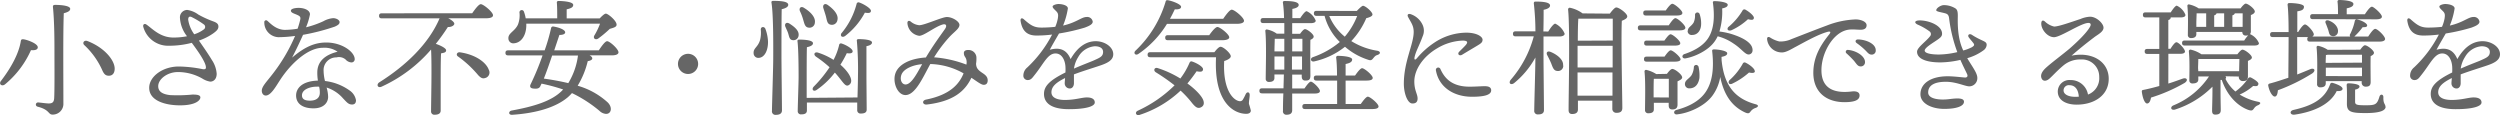 <svg xmlns="http://www.w3.org/2000/svg" viewBox="0 0 634.58 29.19"><g id="レイヤー_2" data-name="レイヤー 2"><g id="レイヤー_1-2" data-name="レイヤー 1"><path d="M6.14,10c.89.16,3.45,1.06,3.45,2,0,.51-.48.83-1.73.73a23.72,23.72,0,0,1-6.59,8.68c-.8.64-1.69-.07-1-.9,2.69-3.52,4.51-7,5-10C5.34,10,5.53,9.89,6.14,10ZM17.82,2.24c0,.51-.52.83-1.63,1.12-.2,5.38-.1,15.39-.1,22.88a2.71,2.71,0,0,1-2.75,2.85c-1.15,0-.68-1.22-3.75-2C8.86,26.91,9,26,9.69,26c1.05.1,2.05.26,2.69.26.89,0,1.31-.32,1.37-1.31.13-2.24.07-8.64.07-11.94,0-2.33,0-7.52-.39-11.29,0-.39.19-.48.64-.48C15.64,1.25,17.82,1.47,17.82,2.24Zm4.41,8.19c4.29,1.66,6.88,4.86,6.88,7,0,1-.45,1.79-1.47,1.79-.74,0-1.15-.29-1.6-1.21a19.62,19.62,0,0,0-4.64-6.56C20.82,10.91,21.34,10.08,22.23,10.43Z" fill="#666"/><path d="M53.78,15.23A7.14,7.14,0,0,1,55,18.72c0,1.37-.8,2-1.63,2a5.26,5.26,0,0,1-2-.77,12.41,12.41,0,0,0-6.21-1.66c-2.72,0-5,1.82-5,3.58,0,1.41,1.12,2.05,3,2.27A37.79,37.79,0,0,0,48.86,24c1.21,0,2,.13,2,.74s-1,2-5.18,2c-3.49,0-7.81-1.06-7.81-4.45,0-2.85,3.39-5.41,7.52-5.41a33.42,33.42,0,0,1,6.08.68c.67.09.8-.13.8-.45,0-1.19-1.76-3.78-3.59-6.24a22.54,22.54,0,0,1-5.79.74,6.52,6.52,0,0,1-6.52-4.8c-.16-.65.35-.9.79-.58,1.48,1,3.46,3.3,6.85,3.3a17.44,17.44,0,0,0,3.46-.33,8.24,8.24,0,0,1-1.79-4.63,1.87,1.87,0,0,1,1.85-2.05,6.31,6.31,0,0,1,2.82,1.18A25.36,25.36,0,0,0,54,5.38c1,.35,1.44.67,1.44,1.37S54.9,7.9,54.2,8.42a14.28,14.28,0,0,1-3.71,1.88C51.83,12.22,52.92,13.79,53.78,15.23ZM47.77,5A8.39,8.39,0,0,0,49.3,8.7a8,8,0,0,0,2.4-1.21.77.77,0,0,0,0-1.32,20.77,20.77,0,0,0-2.88-1.75C48.09,4,47.77,4.29,47.77,5Z" fill="#666"/><path d="M90.36,25.44c0,.35-.06,1.09-1,1.09S88,25.92,87.1,25a9.2,9.2,0,0,0-4.2-2.78,9.08,9.08,0,0,1,.39,2.37c0,1.34-1,2.91-3.71,2.91s-4.42-1.15-4.42-3.27c0-1.66,1.31-3.64,5.54-3.77a12,12,0,0,1-.16-2.05c0-3.14,2.43-4.61,5.15-5.28a5.86,5.86,0,0,0-3.78-1c-3.77,0-8.09,4-10.78,8.12-1.15,1.76-2.37,4-3.68,4-.61,0-1-.57-1-1.21,0-1.09,1.15-2.18,2.75-4.26a43.5,43.5,0,0,0,5.7-9.66,32.66,32.66,0,0,1-4.26.32,3.73,3.73,0,0,1-3.55-3.81.45.45,0,0,1,.77-.35c.61.48,2.14,2.3,4.48,2.3a20.47,20.47,0,0,0,3.2-.29c.35-1,.57-1.88.67-2.3.16-.7-.1-.93-.93-1.28-.67-.29-1.44-.48-1.44-1S75,2,75.77,2c1.57,0,2.91.64,2.91,1.64a16,16,0,0,1-1,3.29A24,24,0,0,0,82.1,5.38a6.14,6.14,0,0,1,2.44-.77c.86,0,1.66.48,1.66,1s-.45.8-1.22,1.15a54.65,54.65,0,0,1-8.06,2.08c-.67,1.51-1.66,3.62-2.78,5.79,3.07-2.62,5.63-3.84,8.67-3.84,4,0,7.23,2.37,7.23,4.26a.82.82,0,0,1-.83.8,2.16,2.16,0,0,1-1.51-.77,2.6,2.6,0,0,0-2.3-.51A3.21,3.21,0,0,0,82.14,18a11.77,11.77,0,0,0,.35,2.56A13.4,13.4,0,0,1,88.79,23,3.75,3.75,0,0,1,90.36,25.44ZM81,22a5.16,5.16,0,0,0-.7,0c-1.31,0-3.65.57-3.65,2.21,0,.8.51,1.34,2,1.34,1.95,0,2.53-1,2.53-2A5.72,5.72,0,0,0,81,22Z" fill="#666"/><path d="M119.86,3.36c.74-1.06,1.67-2.3,2.18-2.3.67,0,3.1,2,3.1,2.81,0,.48-.54.77-1.85.77h-9.51c.84.42,1.57,1,1.54,1.41s-.74.86-1.63.8a52.07,52.07,0,0,1-3.07,4.28c1,.33,2.62,1.06,2.62,1.64s-.61.64-1.28.77c-.1,1.34-.1,5.69-.1,6.52l0,8c0,.7-.52,1.06-1.51,1.06a.82.82,0,0,1-.93-.9c0-2.59.23-11.36,0-15.65A36.49,36.49,0,0,1,96.86,22c-1,.45-1.41-.57-.55-1.12,6.75-4.25,12.51-9.76,15.27-16.22H96.92c-.41,0-.7-.13-.7-.64s.29-.64.7-.64Zm4.2,14.33a1.44,1.44,0,0,1-.93,2.12c-.67.22-1.12-.07-1.76-.74a28.15,28.15,0,0,0-2.37-2.5,27.22,27.22,0,0,0-2.75-2.24c-.58-.38-.26-1.15.51-1.05C120.7,13.85,123.38,15.81,124.06,17.69Z" fill="#666"/><path d="M152,12.77c.71-1.06,1.6-2.31,2.11-2.31.68,0,2.88,2,2.88,2.82,0,.48-.6.77-1.66.77h-5.66c.38.22.67.48.67.76s-.29.58-1.15.71a21.63,21.63,0,0,1-2.56,6.24A19.11,19.11,0,0,1,154.26,26c1.28,1.28.9,2.91-.41,2.91a2.61,2.61,0,0,1-1.67-.76,33.1,33.1,0,0,0-7-4.52,11.21,11.21,0,0,1-1.09,1.09c-3,2.5-7.81,4-14.08,4.42-1,.06-1-.93-.09-1.09,5.44-1,10.11-2.34,12.76-5.06l.26-.28a45.45,45.45,0,0,0-5.47-1.48c-.1.2-.19.36-.26.52-.26.7-.8.83-1.79.73-.74-.06-1-.41-.77-1a68.41,68.41,0,0,0,3.07-7.42H129c-.41,0-.7-.13-.7-.64s.29-.64.7-.64h9.25a46.36,46.36,0,0,0,1.63-5.64.5.5,0,0,1,.58-.41c1.6.26,3,.86,3,1.47,0,.45-.6.67-1.47.67l-1.31,3.91ZM133.59,6v.64c-.09,2.53-1.4,4.26-3.16,4.35a1.23,1.23,0,0,1-1.38-1.21c-.1-1.41,1.63-1.79,2.43-3.56a6.47,6.47,0,0,0,.39-2.94A.57.57,0,0,1,133,3a8.79,8.79,0,0,1,.44,1.66h8c0-1.34,0-2.94-.09-3.93a.39.39,0,0,1,.44-.48c.55,0,3.71.09,3.71,1,0,.64-.67.89-1.66,1.12V4.67h8.38c.58-.61,1.22-1.21,1.57-1.21.55,0,2.75,1.82,2.72,2.81,0,.61-.8.77-1.73,1.06a28.76,28.76,0,0,1-2.94,2.46c-.7.45-1.34-.06-1-.74A16.62,16.62,0,0,0,152.31,6Zm13.12,8.1h-6.56c-.7,2.08-1.47,4.28-2.11,5.85,2.11.29,4.19.67,6.21,1.15a17.84,17.84,0,0,0,2.46-7Z" fill="#666"/><path d="M172.09,16.22a2.56,2.56,0,1,1,2.56,2.56A2.56,2.56,0,0,1,172.09,16.22Z" fill="#666"/><path d="M194.94,10.4c.09,2.14-.74,4.19-2.34,4.29a1.19,1.19,0,0,1-1.31-1.15c-.1-1.38,1.12-1.51,1.66-3.46a7.66,7.66,0,0,0,.16-2.59c0-.74.87-.83,1.16-.2A10.59,10.59,0,0,1,194.94,10.4Zm3.42,3.81c0,2.33.13,12.44.13,13.79,0,.73-.48,1.15-1.54,1.15a.88.88,0,0,1-1-1c0-1.47.32-10.85.32-13.31,0-1.38.1-10.91-.45-14.18-.06-.28.13-.44.42-.44,2.18,0,3.84.19,3.84,1,0,.54-.67.89-1.66,1.12C198.36,4.67,198.36,12.93,198.36,14.21ZM202.71,9a1.31,1.31,0,0,1-1.57,1.18c-.76-.12-.83-.92-1.08-1.72-.16-.51-.45-1.06-.67-1.6-.36-.74.16-1.38,1-.87C201.75,6.85,202.87,7.84,202.71,9Zm14.95,15.74c.06-2.11.12-4.6.12-5.44a84.15,84.15,0,0,0-.28-8.92c-.07-.29.12-.45.41-.45,1.19,0,3.43.13,3.43.86,0,.45-.52.77-1.41.93,0,1.38,0,6.66,0,7.55,0,1.28.06,7.59.06,8.55,0,.7-.51,1-1.47,1a.83.83,0,0,1-.93-.9c0-.25,0-1,0-1.89H204.82v2c0,.7-.47,1-1.43,1a.8.8,0,0,1-.9-.87c0-1,.22-7.13.22-8.57,0-1.12,0-6.91-.28-9.09-.07-.29.12-.45.41-.45,1.44,0,3.52.16,3.52.93,0,.48-.58.8-1.54,1-.06,1.41-.06,6.56-.06,7.52,0,.77,0,3.23,0,5.34ZM203.06,2.85c-.32-.74.2-1.38,1-.87,1.66,1,3,2.4,2.78,3.78A1.36,1.36,0,0,1,205.18,7c-.87-.13-1-1-1.32-2.05A12.35,12.35,0,0,0,203.06,2.85Zm4.52,10.49a16.75,16.75,0,0,1,4,1.86A15.8,15.8,0,0,0,213,11.42a.45.45,0,0,1,.61-.38c1.06.32,2.85,1.31,2.82,2,0,.45-.58.61-1.48.45a28,28,0,0,1-1.63,2.94c2,1.7,3.62,4.13,2.21,5.12-1,.71-1.5-.8-3.62-3.13a20,20,0,0,1-4.63,4.41c-.81.55-1.38-.16-.71-.86a32,32,0,0,0,4-4.9,29.85,29.85,0,0,0-3.39-2.65C206.36,13.85,206.74,13.12,207.58,13.34ZM209,2.08c-.25-.77.29-1.38,1.09-.83,1.54,1.09,2.82,2.49,2.47,3.87a1.41,1.41,0,0,1-1.8,1.12c-.8-.19-.86-1.09-1.12-2.11C209.46,3.49,209.21,2.75,209,2.08Zm4.64,6.3A19,19,0,0,0,217.43,1a.48.48,0,0,1,.64-.38c1.09.35,3,1.5,3,2.11s-.61.64-1.54.48a18.45,18.45,0,0,1-5,5.92C213.75,9.66,213.14,9.12,213.62,8.38Z" fill="#666"/><path d="M250.71,20.41c0,.71-.35,1.12-1,1.12s-1.63-.8-3.14-1.79c-1.63,3.43-4.6,6-11.29,6.79-1.12.12-1.35-1-.23-1.25,6.28-1.25,8.48-4.07,9.54-6.66a18.09,18.09,0,0,0-8.45-2.37c-1.82,3.27-3.77,7.88-6.3,7.88-2.14,0-3.46-3.56-2.43-5.83.83-1.85,3.29-3.42,7.61-3.71,1.86-3.13,3.87-5.82,4.87-7.26.6-.93.16-1.35-.67-1.09-2,.61-4.68,2.85-5.89,2.85a3.49,3.49,0,0,1-3-3.27c0-.54.42-.67.83-.35a3.89,3.89,0,0,0,2.18.93c1.34,0,5.79-2.08,7-2.08,1.4,0,3.2,1.12,3.2,2s-1.12,1.61-2.34,2.85a34,34,0,0,0-4.1,5.38,28.85,28.85,0,0,1,8.2,1.85,2.78,2.78,0,0,0,0-1.21c-.19-.8-.64-.83-.64-1.76,0-.32.22-.77,1.18-.74a2,2,0,0,1,2,1.76,8.09,8.09,0,0,1-.09,1.76c.09,1,.35,1.47,1.66,2.34C250.2,19.07,250.71,19.55,250.71,20.41Zm-16.64-4.12c-2.59.22-4.67,1.28-5.21,2.56s0,2.59,1,2.59C231.32,21.44,232.76,18.65,234.07,16.29Z" fill="#666"/><path d="M282.58,13.76c0,1.53-1.47,2.27-3.52,2.94-1.31.45-4.35,1.38-6.46,2.18,0,.73,0,1.6,0,2.24s-.32,1.31-1,1.34a1.29,1.29,0,0,1-1.34-1.34c0-.35.06-.77.09-1.31-2.17,1.08-3.46,2.11-3.46,3.61s1.7,1.95,3.4,1.95c2.65,0,4.28-.64,5.6-.64,1,0,2,.29,2,1.28s-2.24,1.7-6.59,1.7S265,26.21,265,23.84c0-1.89,1.28-3.39,5.44-5.44a12.18,12.18,0,0,0,0-1.57c-.12-1.57-.89-3.26-2.52-3.26-2,0-3,2.62-5.38,5.56-.48.61-.86,1.19-1.63,1.19a1.09,1.09,0,0,1-1.15-1.15,2.68,2.68,0,0,1,1-2.05,30.89,30.89,0,0,0,6.3-8.35,30.23,30.23,0,0,1-4,.25c-2.31,0-3.59-1.15-4-3.68-.1-.73.35-.89.86-.41C261.56,6.37,262.46,7,264.31,7a32.34,32.34,0,0,0,3.55-.19,9.8,9.8,0,0,0,.65-2.11c.09-.68.19-1.22-.32-1.76s-1-.9-1-1.28,1-.64,1.47-.64c1,0,2.4.35,2.4,1.12a19,19,0,0,1-1.22,4.35c3.42-.77,4.67-2.18,6-2.18a1.4,1.4,0,0,1,1.53,1.19c0,.73-1.09,1.15-2,1.5a48.39,48.39,0,0,1-6.56,1.5c-.61,1.06-1.83,3.14-2.34,4.13,2.15-.58,4.16-.35,5.28,2.37,1.92-3.33,4.16-4.54,6.4-4.54S282.58,11.9,282.58,13.76ZM280,13.18c0-.89-.76-1.44-2.11-1.44a5.32,5.32,0,0,0-4.19,2.72,7.4,7.4,0,0,0-1.09,2.95c2.05-.9,4.1-1.67,4.87-2C279.06,14.69,280,14.4,280,13.18Z" fill="#666"/><path d="M296.22,6.05A25,25,0,0,1,289,13.66c-.77.55-1.41-.16-.77-.8A28.2,28.2,0,0,0,295.86.45c.07-.35.26-.45.61-.39,1.12.2,3.3,1,3.33,1.67,0,.51-.67.7-1.6.64-.35.73-.73,1.53-1.22,2.4h13.51c.73-1.06,1.66-2.31,2.17-2.31.68,0,3.11,2,3.11,2.82,0,.45-.61.77-1.86.77Zm9.21,19.39c.35,1,0,1.6-.8,1.89-.64.19-1.15-.07-2.08-1.22A25.39,25.39,0,0,0,299.67,23a27.41,27.41,0,0,1-10.46,6.18c-.86.26-1.25-.7-.38-1.09a32.56,32.56,0,0,0,9.31-6.43,50.13,50.13,0,0,0-4.74-3.3c-.73-.44-.38-1.34.45-1.08a26,26,0,0,1,5.76,2.65,18.43,18.43,0,0,0,2.33-4c.16-.32.36-.41.64-.32,1.12.36,2.85,1.32,2.79,2s-.71.67-1.63.48c-.74,1.08-1.51,2.11-2.34,3.1C303.61,22.78,305.08,24.45,305.43,25.44Zm2.82-12.19c.51-.67,1.15-1.38,1.57-1.38.73,0,2.59,1.67,2.59,2.4,0,.48-.71.93-1.67,1.22-.41,7.64,2.53,10.14,4,10.2a.81.81,0,0,0,.74-.41,11.57,11.57,0,0,0,.73-1.41c.36-.67,1-.51,1,.22s-.22,1.57-.19,2.28a16.24,16.24,0,0,1,.48,1.69c0,.55-.48.83-1.15.83-3.17,0-8.26-2.88-7.68-14.36H292c-.41,0-.7-.13-.7-.64s.29-.64.7-.64Zm-1.31-4.32c.7-1,1.6-2.08,2.08-2.08.64,0,3,1.85,3,2.62,0,.45-.64.74-1.82.74H296.47c-.41,0-.7-.13-.7-.64s.29-.64.7-.64Z" fill="#666"/><path d="M328,23.74c0,2.05,0,3.75,0,4.23,0,.73-.42,1.15-1.41,1.15a.85.85,0,0,1-.93-1c0-.55,0-2.31.1-4.42h-5.38c-.41,0-.7-.13-.7-.64s.29-.64.7-.64h5.41l.1-3.52h-2.4v.9c0,.67-.48,1-1.38,1a.77.77,0,0,1-.83-.86c0-2.31.22-9-.1-12.07a.35.35,0,0,1,.45-.38,6.28,6.28,0,0,1,2.46,1.06H326c0-.9,0-1.8,0-2.69h-5.31c-.42,0-.71-.13-.71-.64s.29-.64.71-.64h5.24a33.19,33.19,0,0,0-.28-3.87c-.07-.29.12-.45.41-.45,1.92,0,3.59.19,3.59,1,0,.51-.65.83-1.61,1,0,.51,0,1.35,0,2.34h2c.57-.87,1.25-1.76,1.63-1.76a4.44,4.44,0,0,1,2.3,2.4c0,.45-.54.64-1.31.64H328V8.58H330c.42-.58.93-1.19,1.25-1.19.54,0,2.2,1.25,2.2,1.89,0,.38-.38.64-.83.83-.06,2.08,0,8,0,9.09s-.47,1.25-1.27,1.25-.93-.58-.93-1.09v-.42H328l0,3.52h3.11c.57-.83,1.25-1.73,1.63-1.73.54,0,2.3,1.73,2.3,2.37,0,.45-.51.64-1.31.64Zm-2-10.69c0-.86,0-2,0-3.2h-2.43c0,.71-.07,2.12-.07,3.2Zm0,4.61c0-1.28,0-2.33,0-2.91v-.42h-2.5v.1l0,3.23Zm2-7.81,0,3.2h2.59V9.85Zm2.5,7.81,0-3.33h-2.56l0,3.33Zm14.91,8.74c.61-.87,1.37-1.86,1.79-1.86.58,0,2.69,1.76,2.72,2.47,0,.44-.51.67-1.63.67h-17c-.42,0-.71-.13-.71-.64s.29-.64.71-.64h8.12c0-1.73,0-3.91,0-5.95h-5.21c-.42,0-.71-.13-.71-.64s.29-.64.71-.64h5.18c0-1.92-.09-3.62-.22-4.55,0-.29.16-.45.45-.45.54,0,3.61.1,3.61.93,0,.67-.67.93-1.66,1.15v2.92h2.4c.61-.87,1.37-1.86,1.79-1.86.58,0,2.69,1.76,2.69,2.46,0,.45-.51.68-1.6.68h-5.28V26.4Zm-1-23.62c.54-.6,1.31-1.31,1.57-1.31.6,0,2.4,1.54,2.4,2.21,0,.42-.74.74-1.57.93A19.91,19.91,0,0,1,343,10.43a17.67,17.67,0,0,0,6.65,2.46c.74.16.93.77-.09,1.09-.55.16-.8.61-1.15,1s-.68.35-1.22.16a16.75,16.75,0,0,1-5.79-3.27,19.18,19.18,0,0,1-7.78,3.71c-.89.23-1.21-.76-.35-1.08a21.7,21.7,0,0,0,6.82-3.84,14.47,14.47,0,0,1-3.87-6.63h-2c-.42,0-.71-.12-.71-.64s.29-.64.71-.64Zm-7,1.28a13.45,13.45,0,0,0,3.94,5.25,17.91,17.91,0,0,0,3.14-5.25Z" fill="#666"/><path d="M359,20.67c0,2.3.83,3.2.83,4.32,0,.83-.38,1.28-1.31,1.28-1.28,0-2.18-2.66-2.18-5,0-5.7,2.5-10,2.5-13.18,0-1.57-.64-2.31-1.41-3.75-.32-.6,0-1,.77-.7a5.13,5.13,0,0,1,2.91,2.69,3.51,3.51,0,0,1,0,2.91c-.83,2.3-1.72,3.74-2.05,5.28-.12.64.1.83.61.25A20.67,20.67,0,0,1,364,10.88a14.87,14.87,0,0,1,8.16-2.59c2.69,0,4.16,1,4.16,1.79,0,.61-.32.89-1.18,1.41-1.15.7-2.85,1.69-4,2.4-.74.44-1.31-.2-.74-.77s1.22-1.19,1.67-1.7c.6-.73.44-1.09-.8-1.12a13.59,13.59,0,0,0-6.53,2C361.14,14.43,359,17.76,359,20.67ZM373,22c1.6,0,2.95-.12,3.91-.12.73,0,1.6.16,1.6,1.05,0,1.28-2.12,1.63-4.87,1.63-4.61,0-8.38-2.4-9.15-6.65a.6.6,0,0,1,1.12-.42C366.58,19.68,368.38,22,373,22Z" fill="#666"/><path d="M393,8c.61-1,1.35-1.95,1.76-2a4.78,4.78,0,0,1,2.4,2.56c0,.47-.64.7-1.31.7h-4.06v5c0,2.27.12,12.32.12,13.66,0,.74-.44,1.12-1.47,1.12a.88.88,0,0,1-1-1c0-1.41.29-10.88.29-13.15v-.29a21.93,21.93,0,0,1-5.41,6.5c-.83.61-1.53,0-.83-.87a27.67,27.67,0,0,0,5.83-11h-4.58c-.42,0-.7-.13-.7-.64s.28-.64.7-.64h5a63.37,63.37,0,0,0-.41-7.1c0-.29.12-.45.41-.45,2,0,3.71.19,3.71,1,0,.54-.64.89-1.63,1.09,0,1,0,3.26-.06,5.5Zm3.81,8.64A1.32,1.32,0,0,1,395.23,18c-.84-.06-1.09-.86-1.48-1.89-.28-.67-.64-1.41-1-2.08s0-1.18.83-.86C395.26,13.85,396.92,15.17,396.76,16.64ZM408.63,3.46c.51-.71,1.25-1.57,1.63-1.57.74,0,2.79,1.53,2.79,2.27,0,.51-.67.83-1.38,1.12-.22,4.73.13,19.68.13,22.11,0,1-.61,1.25-1.54,1.25a1,1,0,0,1-1-1.09v-2h-8.73v2.24c0,.73-.45,1.15-1.48,1.15-.6,0-.89-.35-.89-1,0-3.87.38-20.83-.13-25.54a.43.43,0,0,1,.45-.44,8.29,8.29,0,0,1,3.23,1.44Zm-8.16,13.66h8.87l0-5.5h-8.9v5.5Zm8.83,7.17,0-5.89h-8.87l0,5.89Zm.07-14V4.74h-8.74c-.09,1.12-.13,3.42-.13,5.59Z" fill="#666"/><path d="M423.58,6.43c.57-.86,1.28-1.82,1.69-1.82.58,0,2.53,1.76,2.53,2.43,0,.45-.57.67-1.47.67h-9.89c-.41,0-.7-.13-.7-.64s.29-.64.7-.64Zm-5.76-2.49c-.42,0-.71-.13-.71-.65s.29-.63.71-.63h5c.58-.84,1.28-1.7,1.67-1.7.54,0,2.55,1.66,2.55,2.33,0,.45-.51.65-1.53.65ZM418,15.65c-.42,0-.7-.13-.7-.64s.28-.64.7-.64h4.51c.54-.77,1.19-1.6,1.57-1.6.54,0,2.46,1.63,2.5,2.27,0,.41-.52.61-1.51.61Zm4.48-5.35c.54-.76,1.18-1.6,1.57-1.6.54,0,2.46,1.63,2.46,2.27,0,.42-.48.61-1.47.61h-7c-.41,0-.7-.12-.7-.64s.29-.64.7-.64Zm.64,8.45c.45-.61,1-1.25,1.38-1.25.63,0,2.49,1.41,2.49,2.15,0,.44-.61.73-1.18,1,0,1.72,0,5.05,0,5.92s-.48,1.21-1.31,1.21-.93-.57-.93-1.09v-.6H419.8v1.66c0,.7-.48,1-1.41,1a.77.77,0,0,1-.83-.86c0-2,.16-7-.13-9.73a.39.39,0,0,1,.45-.42,8.22,8.22,0,0,1,2.53,1.06Zm.48,6c0-1.57,0-3.62,0-4.74H420l-.2,0c-.06.74-.06,2.88-.06,3.52v1.19ZM437,15.33c.64,6.27,3.27,9.69,8.64,11.13.93.26.61.71,0,.93a2.54,2.54,0,0,0-1.28.9c-.32.44-.54.64-1.41.25-3.39-1.57-5.37-4.51-6.3-9a11,11,0,0,1-2,4.77c-2.18,2.91-6.4,4.45-8.8,4.7-.93.23-1.25-.73-.42-1.08,2.24-.58,5.5-1.76,7.39-4.39s2.27-6.24,1.79-10.53c-.06-.32.1-.47.45-.47,1.15,0,3.46.38,3.36,1,0,.45-.51.73-1.44.89Zm-9.44-1.6c1.8-.61,4.51-1.76,6-4s1.72-5.38,1.24-9c-.06-.32.07-.44.42-.44,1.15,0,3.36.28,3.33.92,0,.48-.51.74-1.41.93A17.34,17.34,0,0,1,436.44,8a17.59,17.59,0,0,1,4.13,1c2.46.9,3.93,2,4.22,3.2.19.77,0,1.38-.7,1.6-1,.29-1.95-1.4-4.07-2.75A12.63,12.63,0,0,0,436,9.21a9.18,9.18,0,0,1-.7,1.22c-1.73,2.53-5.35,4-7.27,4.35C427.06,15.07,426.68,14.14,427.51,13.73Zm3.55,3.07a9.92,9.92,0,0,1,.26,3c-.26,1.64-1.12,2.63-2.56,2.63a1.07,1.07,0,0,1-1.12-1.09c0-1,1-1.28,1.67-2.24a4.73,4.73,0,0,0,.6-2.14A.59.59,0,0,1,431.06,16.8Zm-2.68-9c0-.9.89-1.09,1.47-2.08a4.3,4.3,0,0,0,.35-2,.6.6,0,0,1,1.18-.1,7.3,7.3,0,0,1,.36,2.79c-.13,1.47-1,2.46-2.24,2.46A1,1,0,0,1,428.38,7.78Zm10.36-1a16.29,16.29,0,0,0,3.49-4.07.53.53,0,0,1,.74-.29c1,.55,2.27,1.6,2.17,2.15s-.57.51-1.5.29a15.75,15.75,0,0,1-4.16,2.78C438.65,8,438.2,7.42,438.74,6.82Zm6.66,11.26c0,.48-.58.54-1.5.35a17.62,17.62,0,0,1-4.16,2.78c-.8.45-1.32-.16-.8-.83a16,16,0,0,0,3.36-4.16.51.51,0,0,1,.67-.32C444.06,16.35,445.5,17.47,445.4,18.08Z" fill="#666"/><path d="M451.67,10.53a6.77,6.77,0,0,0,3.08-.61c2-.77,5.63-2.21,9-3.46a22.2,22.2,0,0,1,7.29-1.53c1.25,0,2.76.54,2.76,1.47,0,.7-.42,1.15-1.54,1.15-1.31,0-2.66-.29-4.1.26-3.26,1.21-5.82,5.88-5.82,10,0,4.86,3.46,5.92,7.68,5.41,1.34-.16,2,.25,2,1,0,1.12-1.12,1.54-2.68,1.67-5.41.44-9.06-2.28-9.06-7.4,0-3.77,1.6-6.75,4-9.72.58-.71.29-.87-.41-.68-2.4.65-5.7,2.53-8.1,3.81-1,.52-2.4,1.44-3.49,1.41a3.74,3.74,0,0,1-3.74-3.42c0-.45.29-.64.74-.39A7.31,7.31,0,0,0,451.67,10.53Zm21.73,5.21a1.06,1.06,0,0,1-1.09,1.12c-.73,0-1-.54-1.69-1.41a26.64,26.64,0,0,0-1.92-1.91.49.49,0,0,1,.38-.87C471.16,12.83,473.4,14.24,473.4,15.74Zm2.72-3a1,1,0,0,1-1.06,1.12c-.48,0-.8-.25-1.4-.92a17.26,17.26,0,0,0-2.37-2c-.51-.38-.29-.93.32-.93C473.66,10.05,476.12,11.1,476.12,12.73Z" fill="#666"/><path d="M504.28,11.42a1.86,1.86,0,0,1-.8,1.35,12.92,12.92,0,0,1-4.13,2c1.28,2.17,2.56,3.77,2.56,5a2.07,2.07,0,0,1-2,2.15c-1.15,0-3.3-1.16-6-1.16-2.59,0-4.48.74-4.48,2.72,0,1.67,2.95,2,5.44,1.67,1.83-.23,3.65-.35,3.65.67s-1.6,1.82-5,1.82c-3.2,0-6.05-1.37-6.05-3.71,0-2.75,2.62-4.57,6.94-4.57,1.6,0,4,.32,4.42.32s.73-.26.51-.8-1-2-1.73-3.68a23.82,23.82,0,0,1-5.08.64c-3.56,0-5.92-.9-5.92-2.72,0-1.06,2.33-2.63,3.29-3.91A.83.83,0,0,0,489.82,8a14.52,14.52,0,0,0-3-1.73c-1-.45-.9-1.09.48-1.09,2.27,0,5.66,1.25,5.66,3.39,0,.74-.54,1.12-1.89,2-1,.67-2.52,1.63-2.52,2.27s1.43,1,3.64,1a21.68,21.68,0,0,0,4.64-.61,37.46,37.46,0,0,1-2.08-8.54c-.09-.83-.38-1.15-1-1.31-1-.29-2.27-.42-2.27-.77,0-.57,1.18-1.31,1.92-1.31a5.61,5.61,0,0,1,2.79.74c.67.35.79.92.76,2.3-.09,4,.45,6.46,1.38,8.48A11,11,0,0,0,500.5,12c.58-.35.74-.58.45-1-.41-.55-.73-.87-1.18-1.47s.06-1.12.77-.68a18.34,18.34,0,0,0,2.4,1.31C503.9,10.62,504.28,10.75,504.28,11.42Z" fill="#666"/><path d="M535.26,20c0,4.19-3.65,6.56-8.13,6.56-2.72,0-4.8-1.12-4.8-3.33a2.94,2.94,0,0,1,3.2-2.91A4.43,4.43,0,0,1,530,24a4.42,4.42,0,0,0,2.85-4.48,4.36,4.36,0,0,0-4.64-4.42,6.56,6.56,0,0,0-4.48,1.54c-1.7,1.44-2.66,2.56-3.49,3.3s-1.66.73-2,0-.09-1.57.87-2.53c1.37-1.31,4.51-3.62,6.24-5.09,1.89-1.66,4.28-3.93,5.15-5.5.38-.68.13-1-.39-1-1.85,0-7.07,3.62-8.73,3.62S518.14,7.52,518.14,6c0-.77.38-1,.92-.54a5,5,0,0,0,2.34,1.28c1.15,0,4.16-1.09,6.69-1.92a7.19,7.19,0,0,1,2.43-.58c1.66,0,3.42,1.73,3.42,2.79s-1.5,1.76-2.4,2.46c-2.2,1.66-4,3.14-5.72,4.64C531.13,13.05,535.26,15.68,535.26,20Zm-7.59,4.54c-.13-1.89-1-2.91-2.36-2.91a1.32,1.32,0,0,0-1.51,1.31c0,1.09,1.38,1.63,2.88,1.63C527,24.57,527.35,24.57,527.67,24.54Z" fill="#666"/><path d="M550.39,21.21c1.35-.41,2.53-.86,3.62-1.24s1.54.41.51,1.08A41.5,41.5,0,0,1,546,24.77c-.13.76-.42,1.5-1,1.5s-1.12-1.31-1.34-3c0-.28.09-.41.35-.44,1.44-.29,2.81-.64,4.09-1V13.69h-3c-.42,0-.71-.12-.71-.64s.29-.63.71-.63h3v-8h-3.46c-.42,0-.7-.13-.7-.64s.28-.64.7-.64H551c.54-.83,1.18-1.7,1.54-1.7a4.28,4.28,0,0,1,2.2,2.34c0,.48-.54.64-1.21.64H551c0,.32-.19.54-.61.67v7.3h.55c.51-.84,1.15-1.67,1.5-1.67.58,0,2.15,1.7,2.18,2.34,0,.45-.58.6-1.22.6h-3Zm14.47-1.85a.43.43,0,0,1,.19.41.41.41,0,0,1-.16.23,10,10,0,0,0,2.53,3.23,13.06,13.06,0,0,0,3.2-3.3.58.58,0,0,1,.8-.22c1.08.58,2,1.25,1.82,1.7s-.29.51-1.31.41A13.21,13.21,0,0,1,568.5,24a14.15,14.15,0,0,0,4.64,1.82c1,.19.52.64.07.87a2.1,2.1,0,0,0-1.09.86c-.35.45-.48.67-1.5.32-3.11-1.18-5.48-4.1-6.66-7.58h-.32v2.56c0,2.36.06,4.25.06,5.08s-.41,1.16-1.4,1.16c-.61,0-.8-.36-.8-1,0-1,.09-2.79.09-5.28V22a23.39,23.39,0,0,1-9.53,5.82c-1.09.26-1.25-.73-.35-1.08a19.92,19.92,0,0,0,9-7.33H558v.77c0,.67-.51,1-1.44,1a.74.74,0,0,1-.83-.84c0-1.76.12-4.86-.13-7.32a.41.41,0,0,1,.48-.42,8.09,8.09,0,0,1,2.72,1.18h9.12c.41-.57,1-1.18,1.28-1.18.61,0,2.4,1.34,2.4,2,0,.38-.48.64-1,.86,0,1.22,0,3.2,0,3.9,0,1-.48,1.22-1.32,1.22a1,1,0,0,1-1-1.09v-.06ZM557.5,8.67c0,.67-.48,1-1.35,1a.76.76,0,0,1-.8-.86c0-1.73.13-4.83-.12-7.3a.36.36,0,0,1,.47-.38,7.28,7.28,0,0,1,2.4,1h10.63c.41-.57,1-1.21,1.31-1.21.58,0,2.3,1.31,2.3,2,0,.41-.48.7-1,.9,0,1.18,0,3.35,0,4a1.27,1.27,0,0,1-.22.86h.06a4.38,4.38,0,0,1,2.21,2.27c0,.45-.48.61-1.25.61H554.59c-.42,0-.71-.13-.71-.64s.29-.64.71-.64h15.07a8.2,8.2,0,0,1,1-1.31,3.4,3.4,0,0,1-.61.06c-.64,0-.86-.44-.89-.93H557.5Zm0-1.85H560V3.39h-2.43c0,.55-.07,1.86-.07,2.47ZM558,18.08h10.36l.07-3.11H558c0,.61-.06,1.86-.06,2.34Zm6.56-14.69h-1.92a.83.83,0,0,1-.61.51V6.82h2.53Zm4.7,0h-2c-.06.23-.25.39-.61.51V6.82h2.6Z" fill="#666"/><path d="M583.1,18.91c1.15-.45,2.24-.9,3.29-1.34s1.54.32.55,1.05a46.19,46.19,0,0,1-8.74,4.29c-.06.83-.25,1.6-.8,1.6s-1.34-1.15-1.66-2.82c0-.28.09-.38.35-.48,1.73-.44,3.3-1,4.77-1.47,0-2.33.06-6.49.06-10.33h-4c-.42,0-.7-.13-.7-.64s.28-.64.7-.64h4c0-3.07-.1-5.79-.26-6.91,0-.29.16-.45.45-.45.55,0,3.71.09,3.71.93s-.7,1-1.69,1.18V8.13h.22c.61-1,1.31-1.92,1.73-1.92.61,0,2.24,1.85,2.24,2.53a.61.61,0,0,1-.45.54h9.7a.54.54,0,0,1,0-.67,13.56,13.56,0,0,0,1.16-3.3.47.47,0,0,1,.67-.35c1.37.32,2.53,1.06,2.46,1.54s-.73.38-1.15.41a16.19,16.19,0,0,1-2.11,2.37h3.52c.61-.93,1.34-1.95,1.79-1.95.61,0,2.5,1.85,2.5,2.56,0,.44-.55.67-1.41.67H586.36c-.42,0-.7-.13-.7-.64,0-.26.06-.42.22-.51H583.1Zm11.52,3.62c0,.44-.61.67-1.48.57-1.66,3.39-5.79,5.28-10.68,6-1.19.16-1.41-.93-.32-1.19,4.35-1,7.87-2.49,9.34-6.56.13-.35.38-.38.71-.29C593.46,21.44,594.62,22,594.62,22.53ZM587.1,4.86c-.42,0-.71-.12-.71-.64s.29-.64.71-.64h6.36c0-1.08,0-2.27-.12-3.1a.4.4,0,0,1,.44-.48c.55,0,3.59.1,3.59,1,0,.64-.71.9-1.7,1.12v1.5h4.61c.61-.92,1.34-1.92,1.79-1.92s2.53,1.83,2.53,2.53c0,.45-.54.67-1.47.67Zm12,7.75c.41-.55.89-1.12,1.21-1.12.58,0,2.28,1.28,2.28,1.92,0,.35-.39.64-.84.83-.06,1.69,0,5.6,0,6.56S601.3,22,600.47,22a1,1,0,0,1-1-1.08v-.32h-9.12v.57c0,.67-.48,1-1.37,1a.76.76,0,0,1-.83-.86c0-2,.16-6.56-.13-9.28a.36.36,0,0,1,.48-.38,7,7,0,0,1,2.36,1Zm-8-7.4c1.63.58,2.56,1.89,2.33,3a1.18,1.18,0,0,1-1.47.93c-.76-.13-.73-.77-1-1.6-.19-.51-.42-1.18-.61-1.6C590.1,5.38,590.39,5,591.13,5.21Zm8.45,10.69v-2h-8.77a1.76,1.76,0,0,1-.39.06c0,.38-.06,1.22-.06,2Zm0,3.43V17.18h-9.18v.13l0,2Zm6,7.74c0,1-1.44,1.63-5.09,1.63s-4.74-.29-4.74-2.33c0-1,.07-3.3-.06-4.64,0-.45.09-.58.54-.58s2.72.13,2.72.8c0,.35-.35.64-1.12.8,0,.86,0,2.27,0,3.07s.48.9,2.72.9c2.4,0,2.85-.16,3.46-2.18.22-.73,1-.67,1,.13C604.92,26.4,605.5,26.37,605.5,27.07Z" fill="#666"/><path d="M634.58,13.76c0,1.53-1.47,2.27-3.52,2.94-1.31.45-4.35,1.38-6.46,2.18,0,.73,0,1.6,0,2.24s-.32,1.31-1,1.34a1.29,1.29,0,0,1-1.34-1.34c0-.35.06-.77.09-1.31-2.17,1.08-3.46,2.11-3.46,3.61s1.7,1.95,3.4,1.95c2.65,0,4.28-.64,5.6-.64,1,0,2,.29,2,1.28s-2.24,1.7-6.59,1.7S617,26.21,617,23.84c0-1.89,1.28-3.39,5.44-5.44a12.18,12.18,0,0,0,0-1.57c-.12-1.57-.89-3.26-2.52-3.26-2,0-3,2.62-5.38,5.56-.48.61-.86,1.19-1.63,1.19a1.09,1.09,0,0,1-1.15-1.15,2.68,2.68,0,0,1,1-2.05,30.89,30.89,0,0,0,6.3-8.35,30.23,30.23,0,0,1-4,.25c-2.31,0-3.59-1.15-4-3.68-.1-.73.35-.89.86-.41C613.56,6.37,614.46,7,616.31,7a32.34,32.34,0,0,0,3.55-.19,9.8,9.8,0,0,0,.65-2.11c.09-.68.19-1.22-.32-1.76s-1-.9-1-1.28,1-.64,1.47-.64c1,0,2.4.35,2.4,1.12a19,19,0,0,1-1.22,4.35c3.42-.77,4.67-2.18,6-2.18a1.4,1.4,0,0,1,1.53,1.19c0,.73-1.09,1.15-2,1.5a48.39,48.39,0,0,1-6.56,1.5c-.61,1.06-1.83,3.14-2.34,4.13,2.15-.58,4.16-.35,5.28,2.37,1.92-3.33,4.16-4.54,6.4-4.54S634.58,11.9,634.58,13.76ZM632,13.18c0-.89-.76-1.44-2.11-1.44a5.32,5.32,0,0,0-4.19,2.72,7.4,7.4,0,0,0-1.09,2.95c2-.9,4.1-1.67,4.87-2C631.06,14.69,632,14.4,632,13.18Z" fill="#666"/></g></g></svg>